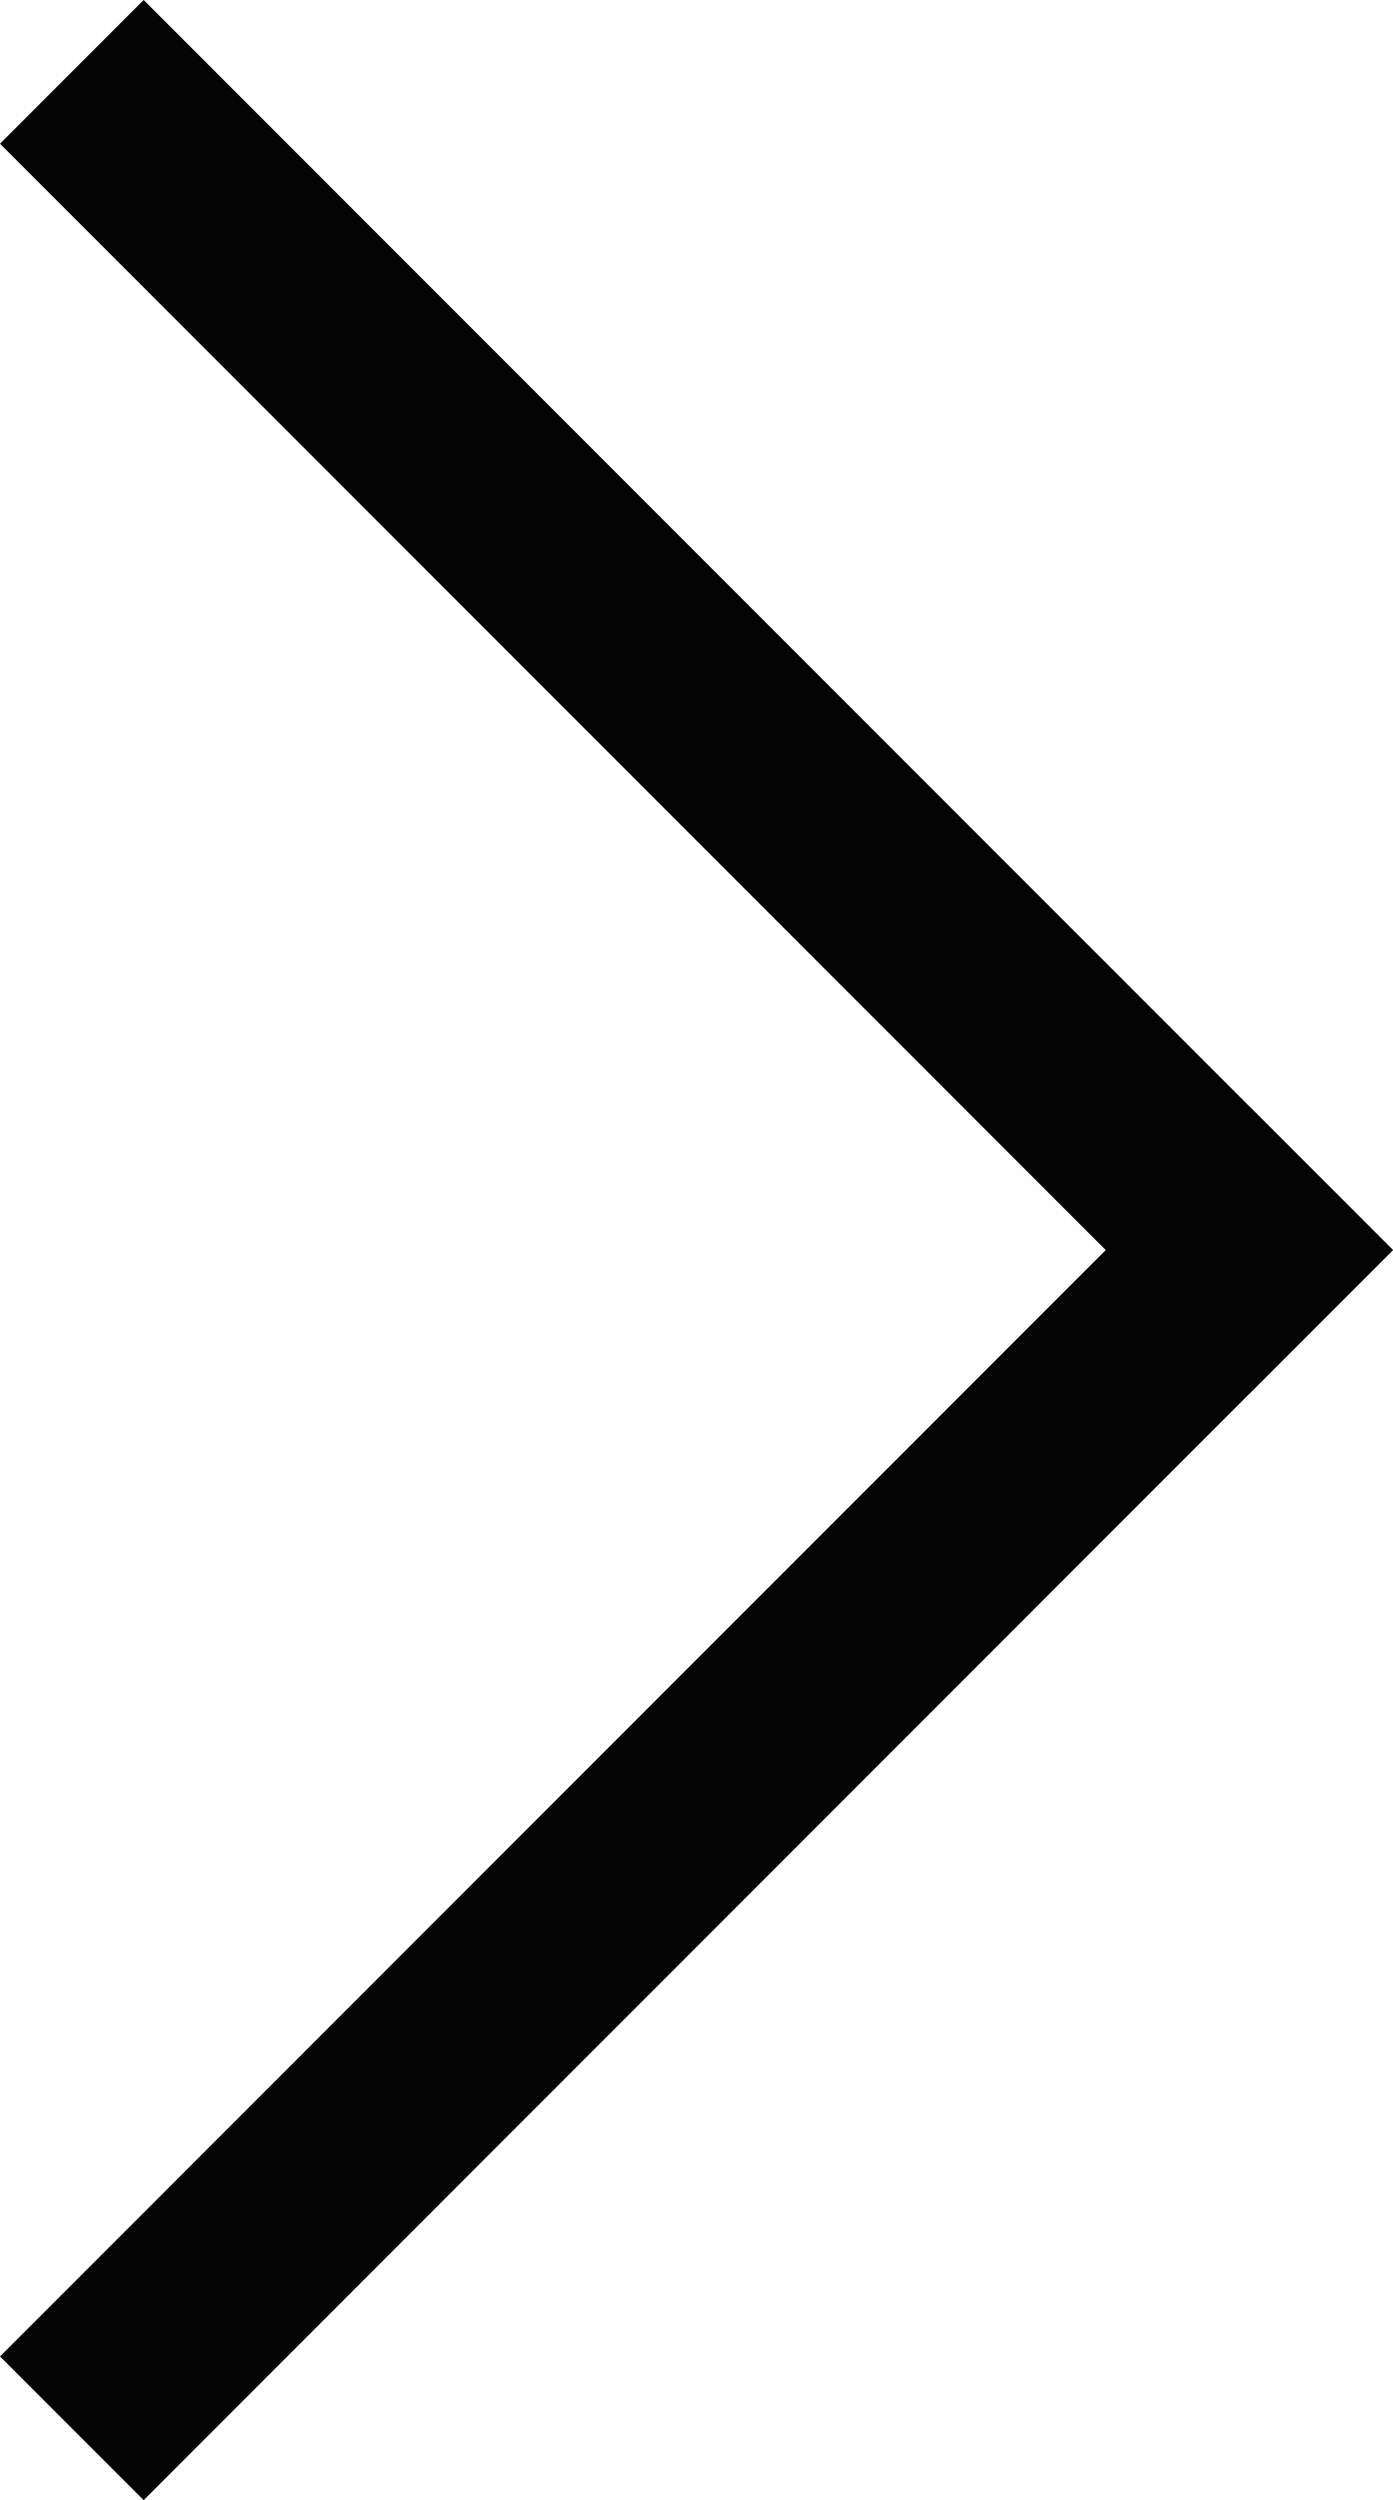 <svg xmlns="http://www.w3.org/2000/svg" width="13.922" height="24.972" viewBox="0 0 13.922 24.972"><g id="icon_arrow" transform="translate(-23.313 -1310.269) rotate(45)"><rect id="Rect&#xE1;ngulo_1438" data-name="Rect&#xE1;ngulo 1438" width="17.658" height="2.03" transform="translate(944 909)" fill="#040404"></rect><rect id="Rect&#xE1;ngulo_1439" data-name="Rect&#xE1;ngulo 1439" width="17.658" height="2.03" transform="translate(961.658 909) rotate(90)" fill="#040404"></rect></g></svg>